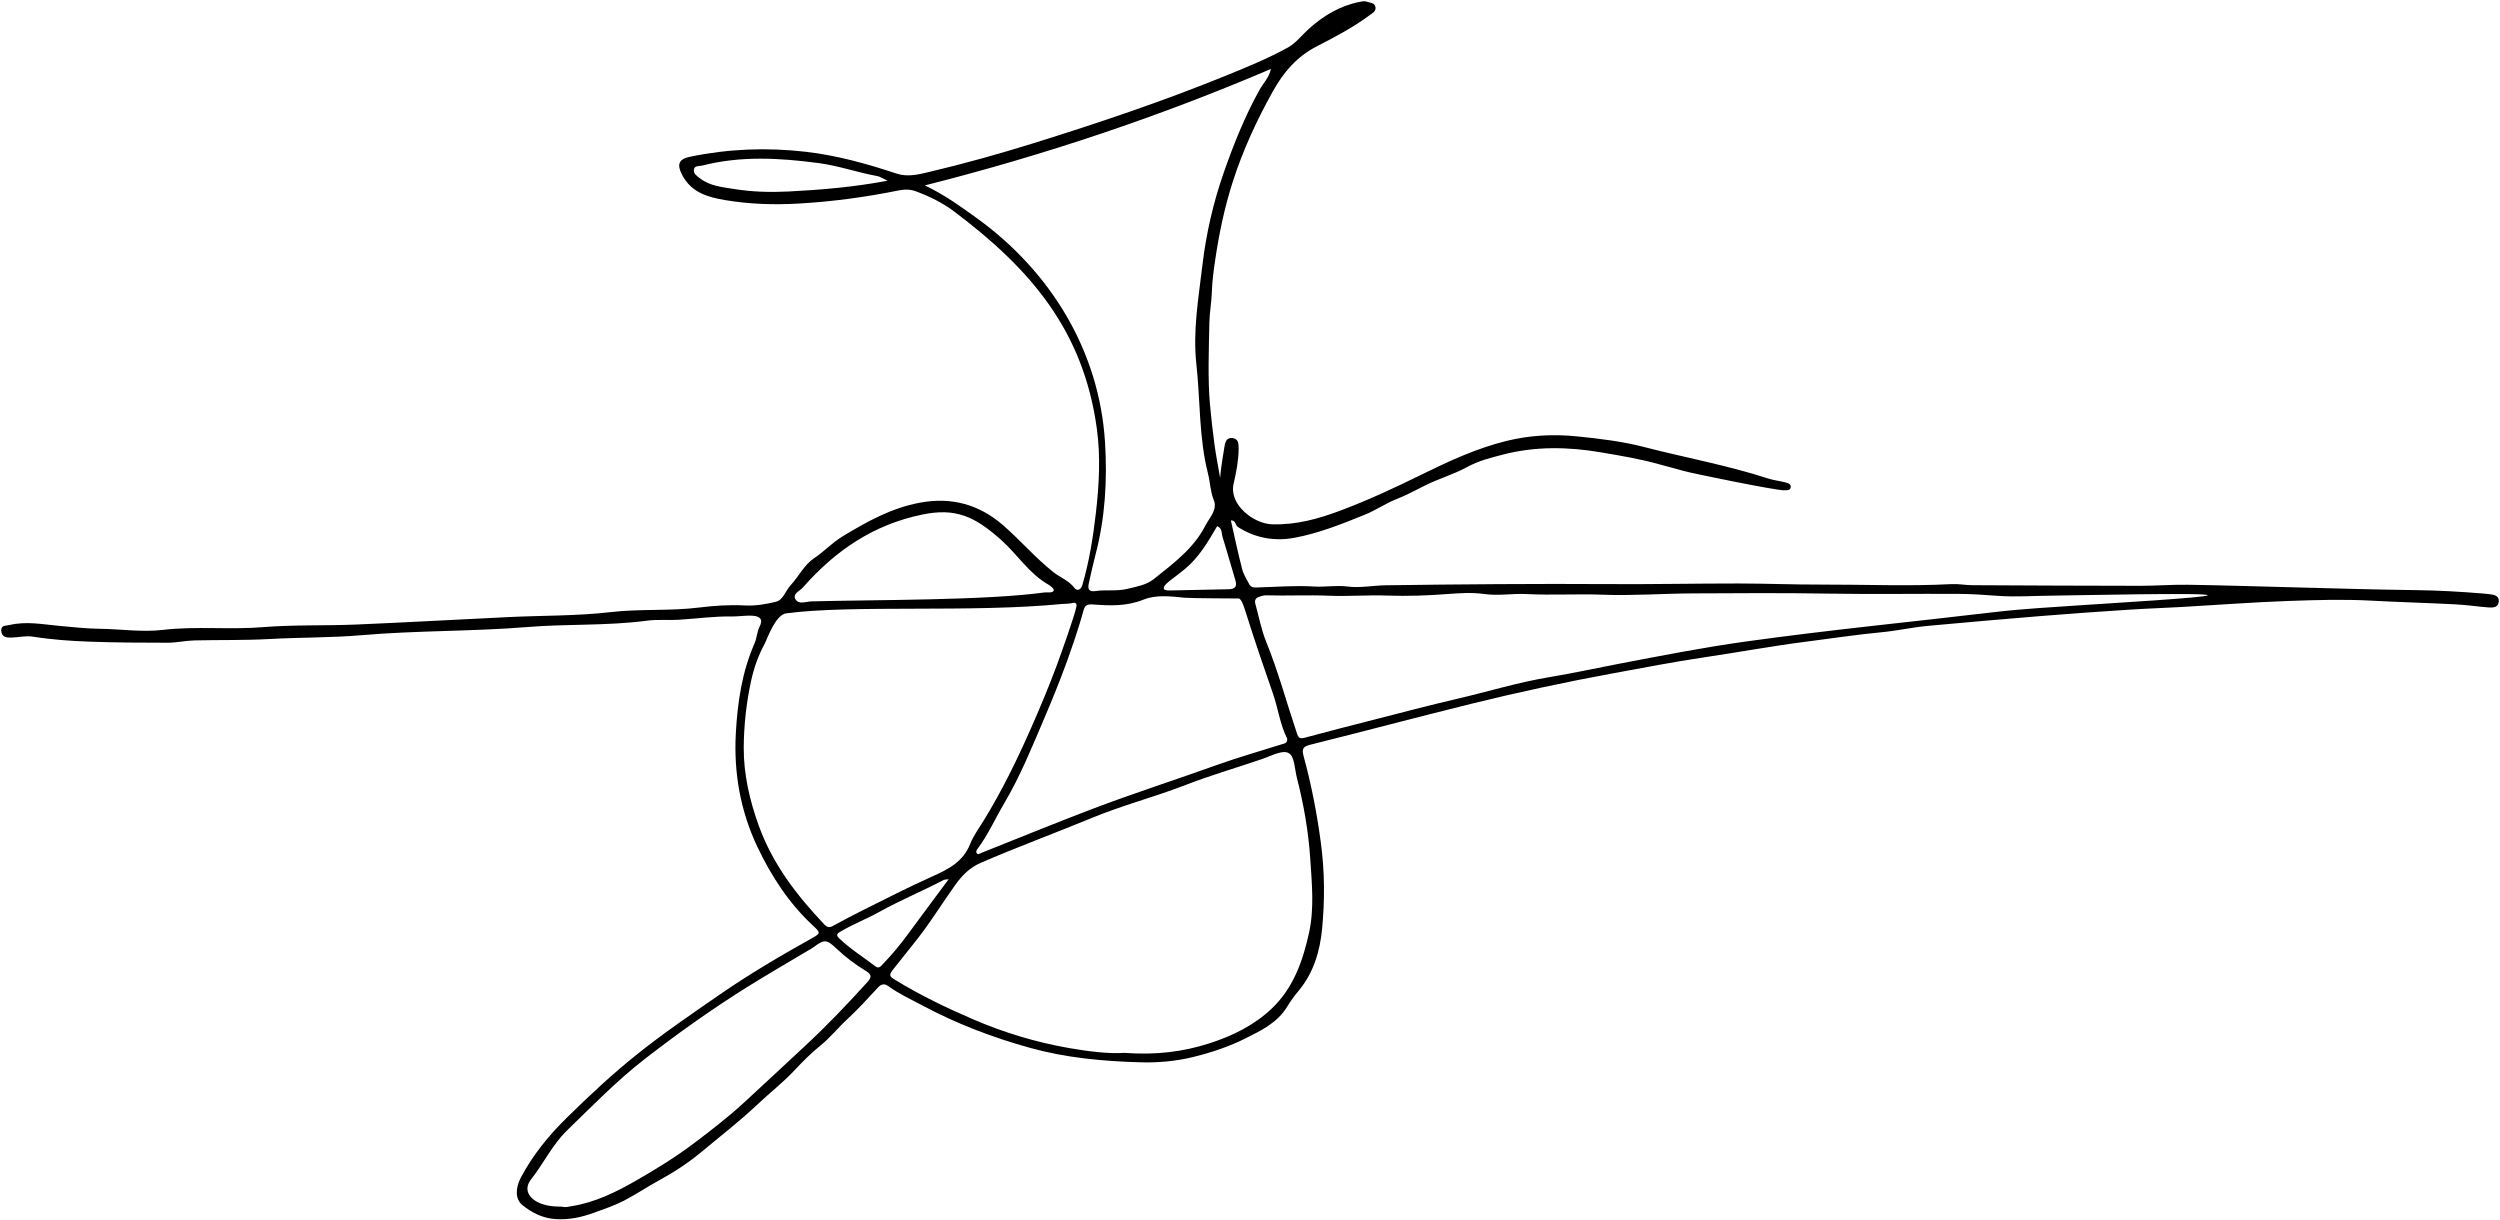 <?xml version="1.0" encoding="utf-8"?>
<!-- Generator: Adobe Illustrator 16.0.0, SVG Export Plug-In . SVG Version: 6.00 Build 0)  -->
<!DOCTYPE svg PUBLIC "-//W3C//DTD SVG 1.1//EN" "http://www.w3.org/Graphics/SVG/1.1/DTD/svg11.dtd">
<svg version="1.1" id="_x23_Layer_1" xmlns="http://www.w3.org/2000/svg" xmlns:xlink="http://www.w3.org/1999/xlink" x="0px"
	 y="0px" width="513.127px" height="250.5px" viewBox="0 0 513.127 250.5" enable-background="new 0 0 513.127 250.5"
	 xml:space="preserve">
<path fill-rule="evenodd" clip-rule="evenodd" d="M250.433,98.09c0.153-2.166,0.548-4.229,0.869-6.297
	c0.146-0.929,0.365-1.996,1.594-1.89c1.308,0.112,1.343,1.164,1.333,2.235c-0.024,2.425-0.488,4.812-1.027,7.125
	c-1.012,4.337,4.154,8.244,7.893,8.352c4.994,0.144,9.551-1.133,14.125-2.854c5.659-2.13,11.124-4.68,16.534-7.34
	c5.686-2.795,11.423-5.454,17.591-6.952c4.699-1.142,9.504-1.395,14.349-0.903c4.653,0.472,9.271,1.019,13.824,2.199
	c8.139,2.11,17.162,3.763,25.339,6.432c1.11,0.362,2.296,0.486,3.431,0.781c0.571,0.148,1.389,0.279,1.248,1.084
	c-0.117,0.667-0.871,0.56-1.414,0.567c-1.729,0.021-18.978-3.5-20.54-3.967c-1.653-0.494-3.334-0.881-4.978-1.349
	c-3.996-1.136-8.073-1.795-12.141-2.487c-6.63-1.127-13.328-1.231-19.858,0.449c-2.515,0.646-5.131,1.292-7.496,2.595
	c-2.785,1.533-5.88,2.381-8.74,3.842c-1.851,0.945-3.801,1.965-5.805,2.759c-2.167,0.858-4.189,2.265-6.408,3.164
	c-4.747,1.923-9.535,3.845-14.568,4.764c-3.991,0.729-7.951,0.052-11.509-2.234c-0.585-0.376-0.391-1.387-1.444-1.352
	c0.767,3.362,1.464,6.704,2.318,10.005c0.288,1.109,0.945,2.131,1.492,3.162c0.293,0.551,0.87,0.617,1.457,0.602
	c3.928-0.104,7.871-0.443,11.778-0.2c2.326,0.145,4.602-0.297,6.954,0.007c2.531,0.328,5.166-0.225,7.757-0.26
	c15.392-0.208,30.783-0.342,46.178-0.244c8.754,0.056,17.51-0.132,26.265-0.126c5.688,0.003,11.378,0.242,17.066,0.225
	c8.887-0.026,17.775,0.375,26.662-0.099c1.408-0.075,2.833,0.216,4.251,0.224c11.499,0.062,22.998,0.117,34.497,0.126
	c3.26,0.002,6.521-0.265,9.778-0.216c7.099,0.107,14.194,0.342,21.292,0.518c8.404,0.208,16.808,0.483,25.213,0.58
	c4.757,0.054,9.492,0.323,14.227,0.716c0.432,0.036,0.86,0.089,1.291,0.138c0.92,0.103,1.852,0.371,1.762,1.479
	c-0.101,1.232-1.169,1.304-2.125,1.226c-2.26-0.185-4.512-0.518-6.774-0.634c-5.794-0.296-11.596-0.454-17.388-0.766
	c-5.613-0.303-11.225-0.128-16.826,0.067c-7.276,0.254-14.541,0.82-21.813,1.231c-3.702,0.209-7.41,0.33-11.11,0.572
	c-5.913,0.387-11.824,0.797-17.729,1.277c-7.811,0.635-15.616,1.322-23.42,2.036c-3.193,0.292-6.356,1.016-9.522,1.311
	c-5.112,0.478-10.175,1.264-15.259,1.907c-7.104,0.899-14.152,2.209-21.23,3.258c-6.232,0.925-12.398,2.124-18.584,3.26
	c-9.768,1.794-19.479,3.875-29.119,6.26c-11.02,2.726-21.992,5.641-33.007,8.389c-1.52,0.38-1.819,0.834-1.397,2.378
	c1.595,5.832,2.732,11.752,3.538,17.764c0.795,5.935,0.815,11.879,0.244,17.742c-0.435,4.454-1.728,8.937-4.79,12.597
	c-0.857,1.024-1.679,2.152-2.356,3.271c-2.009,3.316-5.261,4.864-8.469,6.482c-3.424,1.728-7.09,2.946-10.784,3.857
	c-3.515,0.867-7.183,1.206-10.836,1.104c-7.668-0.213-15.27-0.905-22.711-2.969c-7.641-2.118-14.985-4.914-21.991-8.652
	c-2.395-1.277-4.863-2.403-7.073-4.004c-0.755-0.546-1.406-0.521-2.104,0.229c-2.062,2.217-4.093,4.479-6.316,6.526
	c-1.903,1.753-3.495,3.789-5.543,5.437c-1.851,1.488-3.584,3.224-5.221,4.978c-2.432,2.604-5.232,4.776-7.799,7.201
	c-3.591,3.396-7.506,6.4-11.274,9.556c-2.689,2.252-5.727,4.241-8.886,5.965c-2.417,1.317-4.705,2.873-7.167,4.146
	c-1.976,1.021-4.043,1.703-6.113,2.456c-2.585,0.94-5.134,1.493-7.919,1.306c-2.667-0.18-4.863-1.317-6.806-2.901
	c-1.477-1.204-1.432-3.464-0.266-5.667c2.445-4.622,5.739-8.634,9.432-12.263c4.661-4.582,9.444-9.047,14.569-13.131
	c5.358-4.271,11.014-8.119,16.64-12.014c6.093-4.219,12.465-7.979,18.932-11.586c1.932-1.077,1.998-1.161,0.395-2.645
	c-4.979-4.604-8.633-10.262-11.464-16.239c-3.428-7.239-4.854-15.101-4.406-23.234c0.353-6.393,1.256-12.616,3.865-18.539
	c0.443-1.005,0.465-2.242,0.975-3.3c1.75-3.322-3.344-2.116-5.541-2.165c-3.724-0.082-7.405,0.466-11.106,0.678
	c-2.114,0.121-4.271-0.101-6.388,0.18c-8.162,1.083-16.4,0.641-24.569,1.307c-11.313,0.923-22.52,0.689-33.987,1.671
	c-6.318,0.542-12.639,0.436-18.943,0.789c-5.15,0.288-10.283,0.166-15.423,0.286c-1.84,0.043-3.674,0.475-5.511,0.477
	c-5.357,0.004-10.718-0.03-16.071-0.223c-3.876-0.14-7.749-0.412-11.599-1.029c-1.428-0.228-2.948,0.157-4.428,0.194
	c-0.959,0.024-1.948-0.089-2.04-1.363c-0.09-1.243,0.932-1.031,1.675-1.211c3.434-0.835,6.882-0.13,10.269,0.176
	c2.764,0.25,5.51,0.559,8.293,0.593c4.307,0.053,8.638,0.729,12.909,0.227c6.843-0.805,13.693-0.001,20.541-0.562
	c6.324-0.519,12.706-0.268,19.055-0.534c10.495-0.439,20.982-1.042,31.476-1.54c6.954-0.331,13.957-0.213,20.855-1.013
	c6.079-0.705,12.169-0.189,18.243-0.951c3.027-0.38,6.198-0.583,9.32-0.415c2.162,0.116,4.316-0.264,6.371-0.762
	c1.486-0.361,1.95-2.241,2.981-3.356c1.671-1.806,2.845-4.257,4.811-5.554c2.057-1.358,3.69-3.172,5.799-4.456
	c5.032-3.063,10.098-5.889,16.004-6.977c6.469-1.19,12.088,0.362,17.019,4.637c3.576,3.101,6.649,6.73,10.39,9.675
	c1.382,1.087,3.116,1.667,4.239,3.176c0.476,0.638,1.299,0.594,1.663-0.652c1.391-4.759,2.165-9.645,2.734-14.528
	c0.679-5.822,1.019-11.728,0.211-17.566c-2.776-20.066-13.509-32.645-29.296-44.516c-2.325-1.749-5.037-3.093-7.833-4.123
	c-1.142-0.42-2.245-0.446-3.44-0.204c-6.796,1.376-13.635,2.316-20.58,2.71c-5.093,0.289-10.104,0.143-15.104-0.701
	c-3.56-0.601-6.939-1.531-8.842-5.149c-1.114-2.12-0.781-3.259,1.566-3.748c7.866-1.636,15.771-1.949,23.772-1.029
	c6.421,0.739,12.566,2.458,18.656,4.476c2.371,0.786,4.677,0.145,6.918-0.387c7.089-1.682,14.11-3.64,21.067-5.807
	c13.302-4.143,26.504-8.581,39.42-13.826c4.392-1.784,8.795-3.578,12.942-5.865c1.62-0.894,2.831-2.523,4.245-3.798
	c3.02-2.72,6.404-4.756,10.451-5.556c0.494-0.098,0.976-0.22,1.458-0.044c0.667,0.244,1.606,0.165,1.79,1.079
	c0.18,0.896-0.625,1.273-1.203,1.703c-3.384,2.513-7.105,4.473-10.836,6.386c-4.066,2.086-6.803,5.275-9.003,9.214
	c-3.352,5.998-6.2,12.184-8.288,18.729c-1.634,5.12-2.736,10.354-3.528,15.663c-0.343,2.298-0.651,4.567-0.724,6.921
	c-0.06,1.979-0.46,4.064-0.502,6.104c-0.106,5.204-0.348,11.684,0.109,16.751c0.251,2.779,0.557,5.556,0.937,8.32
	C249.583,93.513,250.038,95.797,250.433,98.09L250.433,98.09z M230.824,216.104L230.824,216.104
	c6.401,0.473,11.958-0.208,17.366-1.946c4.743-1.524,9.184-3.684,12.834-7.15c4.428-4.205,6.366-9.713,7.643-15.48
	c1.121-5.062,0.594-10.232,0.26-15.302c-0.365-5.555-1.334-11.093-2.726-16.52c-0.458-1.786-0.482-4.398-1.638-5.1
	c-1.28-0.779-3.562,0.511-5.334,1.123c-5.252,1.813-10.601,3.338-15.787,5.352c-6.377,2.476-13.02,4.19-19.357,6.807
	c-7.574,3.126-15.27,5.952-22.795,9.213c-2.347,1.018-3.896,2.678-5.265,4.592c-2.841,3.976-5.384,8.162-8.474,11.964
	c-1.406,1.729-2.767,3.514-4.162,5.232c-1.07,1.317-0.783,1.537,0.34,2.227c5.114,3.143,10.511,5.728,16.009,8.102
	c6.316,2.729,12.904,4.708,19.652,5.889C223.368,215.8,227.451,216.321,230.824,216.104L230.824,216.104z M161.4,125.888
	c-2.254,0.234-3.978,5.383-4.392,6.135c-1.299,2.352-2.27,5.032-2.873,7.849c-0.963,4.494-1.453,9.036-1.484,13.53
	c-0.035,5.474,1.207,10.866,3.094,16.087c2.85,7.883,7.803,14.313,13.483,20.286c0.484,0.51,0.964,0.684,1.635,0.321
	c2.007-1.084,4.015-2.172,6.058-3.186c4.806-2.383,9.574-4.851,14.47-7.035c3.298-1.471,6.289-3.008,7.733-6.643
	c0.698-1.757,1.874-3.329,2.871-4.961c3.664-6.003,6.756-12.302,9.584-18.728c1.86-4.227,3.656-8.49,5.264-12.817
	c0.762-2.049,3.846-10.645,4.098-12.278c0.097-0.629-0.232-0.842-0.922-0.659c-0.64,0.17-1.338,0.109-2.009,0.175
	C199.46,125.793,174.957,124.087,161.4,125.888L161.4,125.888z M189.832,38.055L189.832,38.055c4.132,1.983,7.35,4.333,10.592,6.67
	c15.153,10.921,25.214,27.223,26.383,46.052c0.482,7.771,0.031,15.539-1.971,23.14c-0.517,1.962-0.939,3.95-1.381,5.932
	c-0.243,1.092,0.13,1.66,1.343,1.473c2.164-0.333,4.324,0.085,6.569-0.451c1.921-0.459,3.958-0.83,5.38-1.963
	c4.024-3.208,8.271-6.317,10.681-11.072c0.827-1.632,2.532-3.183,1.688-5.245c-0.717-1.75-0.717-3.593-1.171-5.372
	c-1.882-7.373-1.567-15.002-2.391-22.503c-0.748-6.817,0.45-13.565,1.238-20.253c0.76-6.437,2.216-12.841,4.392-19.058
	c2.04-5.83,4.313-11.513,7.306-16.912c0.795-1.433,2.056-2.64,2.362-4.338C237.927,23.939,214.488,31.816,189.832,38.055
	L189.832,38.055z M453.127,122.175c-0.019-0.602-28.671,0.066-31.475,0.075c-3.877,0.012-7.751,0.332-11.634,0.045
	c-2.646-0.196-5.298-0.385-7.948-0.401c-8.87-0.053-17.738,0.099-26.609-0.052c-9.427-0.161-18.856-0.098-28.285-0.044
	c-6.08,0.035-12.171,0.501-18.237,0.266c-5.207-0.202-10.403,0.141-15.604-0.134c-2.889-0.153-5.764,0.406-8.698-0.009
	c-2.41-0.341-4.921-0.195-7.368-0.007c-4.188,0.322-8.417,0.481-12.567,0.326c-3.988-0.149-7.958,0.203-11.95,0.031
	c-4.261-0.184-8.579,0.046-12.875-0.08c-0.478-0.014-0.977,0.143-1.439,0.298c-0.67,0.226-0.988,0.693-0.78,1.434
	c0.725,2.59,1.209,5.278,2.212,7.756c2.49,6.151,4.212,12.548,6.32,18.82c0.355,1.059,0.69,1.169,1.685,0.898
	c4.638-1.262,9.296-2.447,13.954-3.635c5.679-1.448,11.343-2.961,17.051-4.283c6.398-1.48,12.682-3.431,19.182-4.504
	c4.747-0.784,9.452-1.822,14.18-2.725c8.604-1.643,17.196-3.333,25.879-4.548c17.007-2.379,34.1-4.039,51.15-6.056
	c5.873-0.695,11.795-1.005,17.699-1.415C432.382,123.854,453.142,122.653,453.127,122.175L453.127,122.175z M264.19,151.591
	L264.19,151.591c-1.46-2.897-1.84-6.12-2.888-9.146c-1.912-5.521-3.822-11.046-5.56-16.623c-0.474-1.519-0.876-2.726-1.438-2.981
	c-0.013-0.006-9.969-0.037-11.121-0.154c-2.84-0.291-5.887-0.655-8.431,0.372c-3.498,1.412-6.923,1.271-10.432,1.006
	c-1.118-0.085-1.629,0.153-1.9,1.144c-0.6,2.19-1.298,4.368-2.011,6.504c-1.771,5.307-3.847,10.524-6.047,15.672
	c-2.531,5.925-4.945,11.927-8.24,17.485c-1.847,3.115-3.305,6.459-5.492,9.372c-0.207,0.274-0.354,0.558-0.178,0.837
	c0.286,0.454,0.622,0.116,0.951-0.015c7.565-3.004,15.095-6.095,22.706-8.993c8.49-3.232,17.135-5.998,25.678-9.064
	c4.356-1.563,8.82-2.826,13.235-4.221C263.604,152.602,264.327,152.561,264.19,151.591L264.19,151.591z M115.411,247.672
	L115.411,247.672c0.549,0.195,1.277,0.003,2.009-0.117c4.711-0.774,8.938-2.836,13.008-5.166c4.21-2.409,8.337-4.946,12.23-7.9
	c3.397-2.577,6.78-5.185,9.905-8.05c4.217-3.866,8.391-7.795,12.588-11.682c4.533-4.198,8.768-8.643,12.907-13.208
	c0.946-1.043,0.773-1.594-0.34-2.267c-2.164-1.309-4.183-2.833-6.02-4.576c-2.048-1.941-2.511-1.974-4.837-0.203
	c-0.29,0.221-0.632,0.373-0.947,0.561c-4.276,2.558-8.596,5.045-12.818,7.692c-7.141,4.478-14.007,9.37-20.665,14.527
	c-5.741,4.447-10.813,9.663-16.021,14.713c-3.032,2.939-4.822,6.786-7.403,10.062c-1.412,1.79-0.75,3.607,1.344,4.673
	C111.887,247.512,113.533,247.66,115.411,247.672L115.411,247.672z M189.312,105.611c-10.052,2.071-17.836,7.375-24.549,15.002
	c-0.631,0.716-2.195,1.28-1.456,2.439c0.688,1.078,2.152,0.41,3.282,0.38c13.153-0.347,35.626-0.165,47.774-1.83
	c0.469-0.064,1.69,0.158,1.905-0.361c0.176-0.424-0.802-1.089-1.131-1.277c-3.935-2.254-6.308-6.152-9.588-9.086
	C200.082,105.987,196.174,104.197,189.312,105.611L189.312,105.611z M182.17,37.097L182.17,37.097
	c-0.994-0.463-1.521-0.85-2.099-0.954c-4.059-0.737-7.948-2.129-12.079-2.674c-8.007-1.058-15.938-1.511-23.853,0.514
	c-0.633,0.163-1.56-0.038-1.71,0.787c-0.161,0.884,0.652,1.376,1.288,1.863c2.05,1.575,4.592,1.776,6.964,2.16
	c3.687,0.597,7.427,0.702,11.2,0.51C168.523,38.965,175.123,38.414,182.17,37.097L182.17,37.097z M194.718,180.457L194.718,180.457
	c-0.672,0.096-0.865,0.076-1.009,0.15c-4.409,2.298-9.007,4.208-13.361,6.627c-2.524,1.403-5.242,2.448-7.744,3.919
	c-0.71,0.417-1.153,0.684-0.348,1.456c2.28,2.184,4.96,3.844,7.449,5.752c0.681,0.522,1.097-0.05,1.539-0.51
	c1.875-1.952,3.59-4.033,5.19-6.215C189.089,188.016,191.777,184.421,194.718,180.457L194.718,180.457z M249.823,107.992
	L249.823,107.992c-1.852,3.17-3.692,6.354-6.559,8.749c-0.848,0.709-1.742,1.363-2.614,2.044c-0.625,0.489-1.895,1.346-1.782,2.043
	c0.073,0.462,1.641,0.358,2.063,0.348c3.757-0.087,7.514-0.165,11.27-0.236c1.323-0.024,1.759-0.573,1.349-1.896
	c-0.906-2.92-1.691-5.878-2.611-8.793C250.698,109.493,250.938,108.449,249.823,107.992z"/>
</svg>
